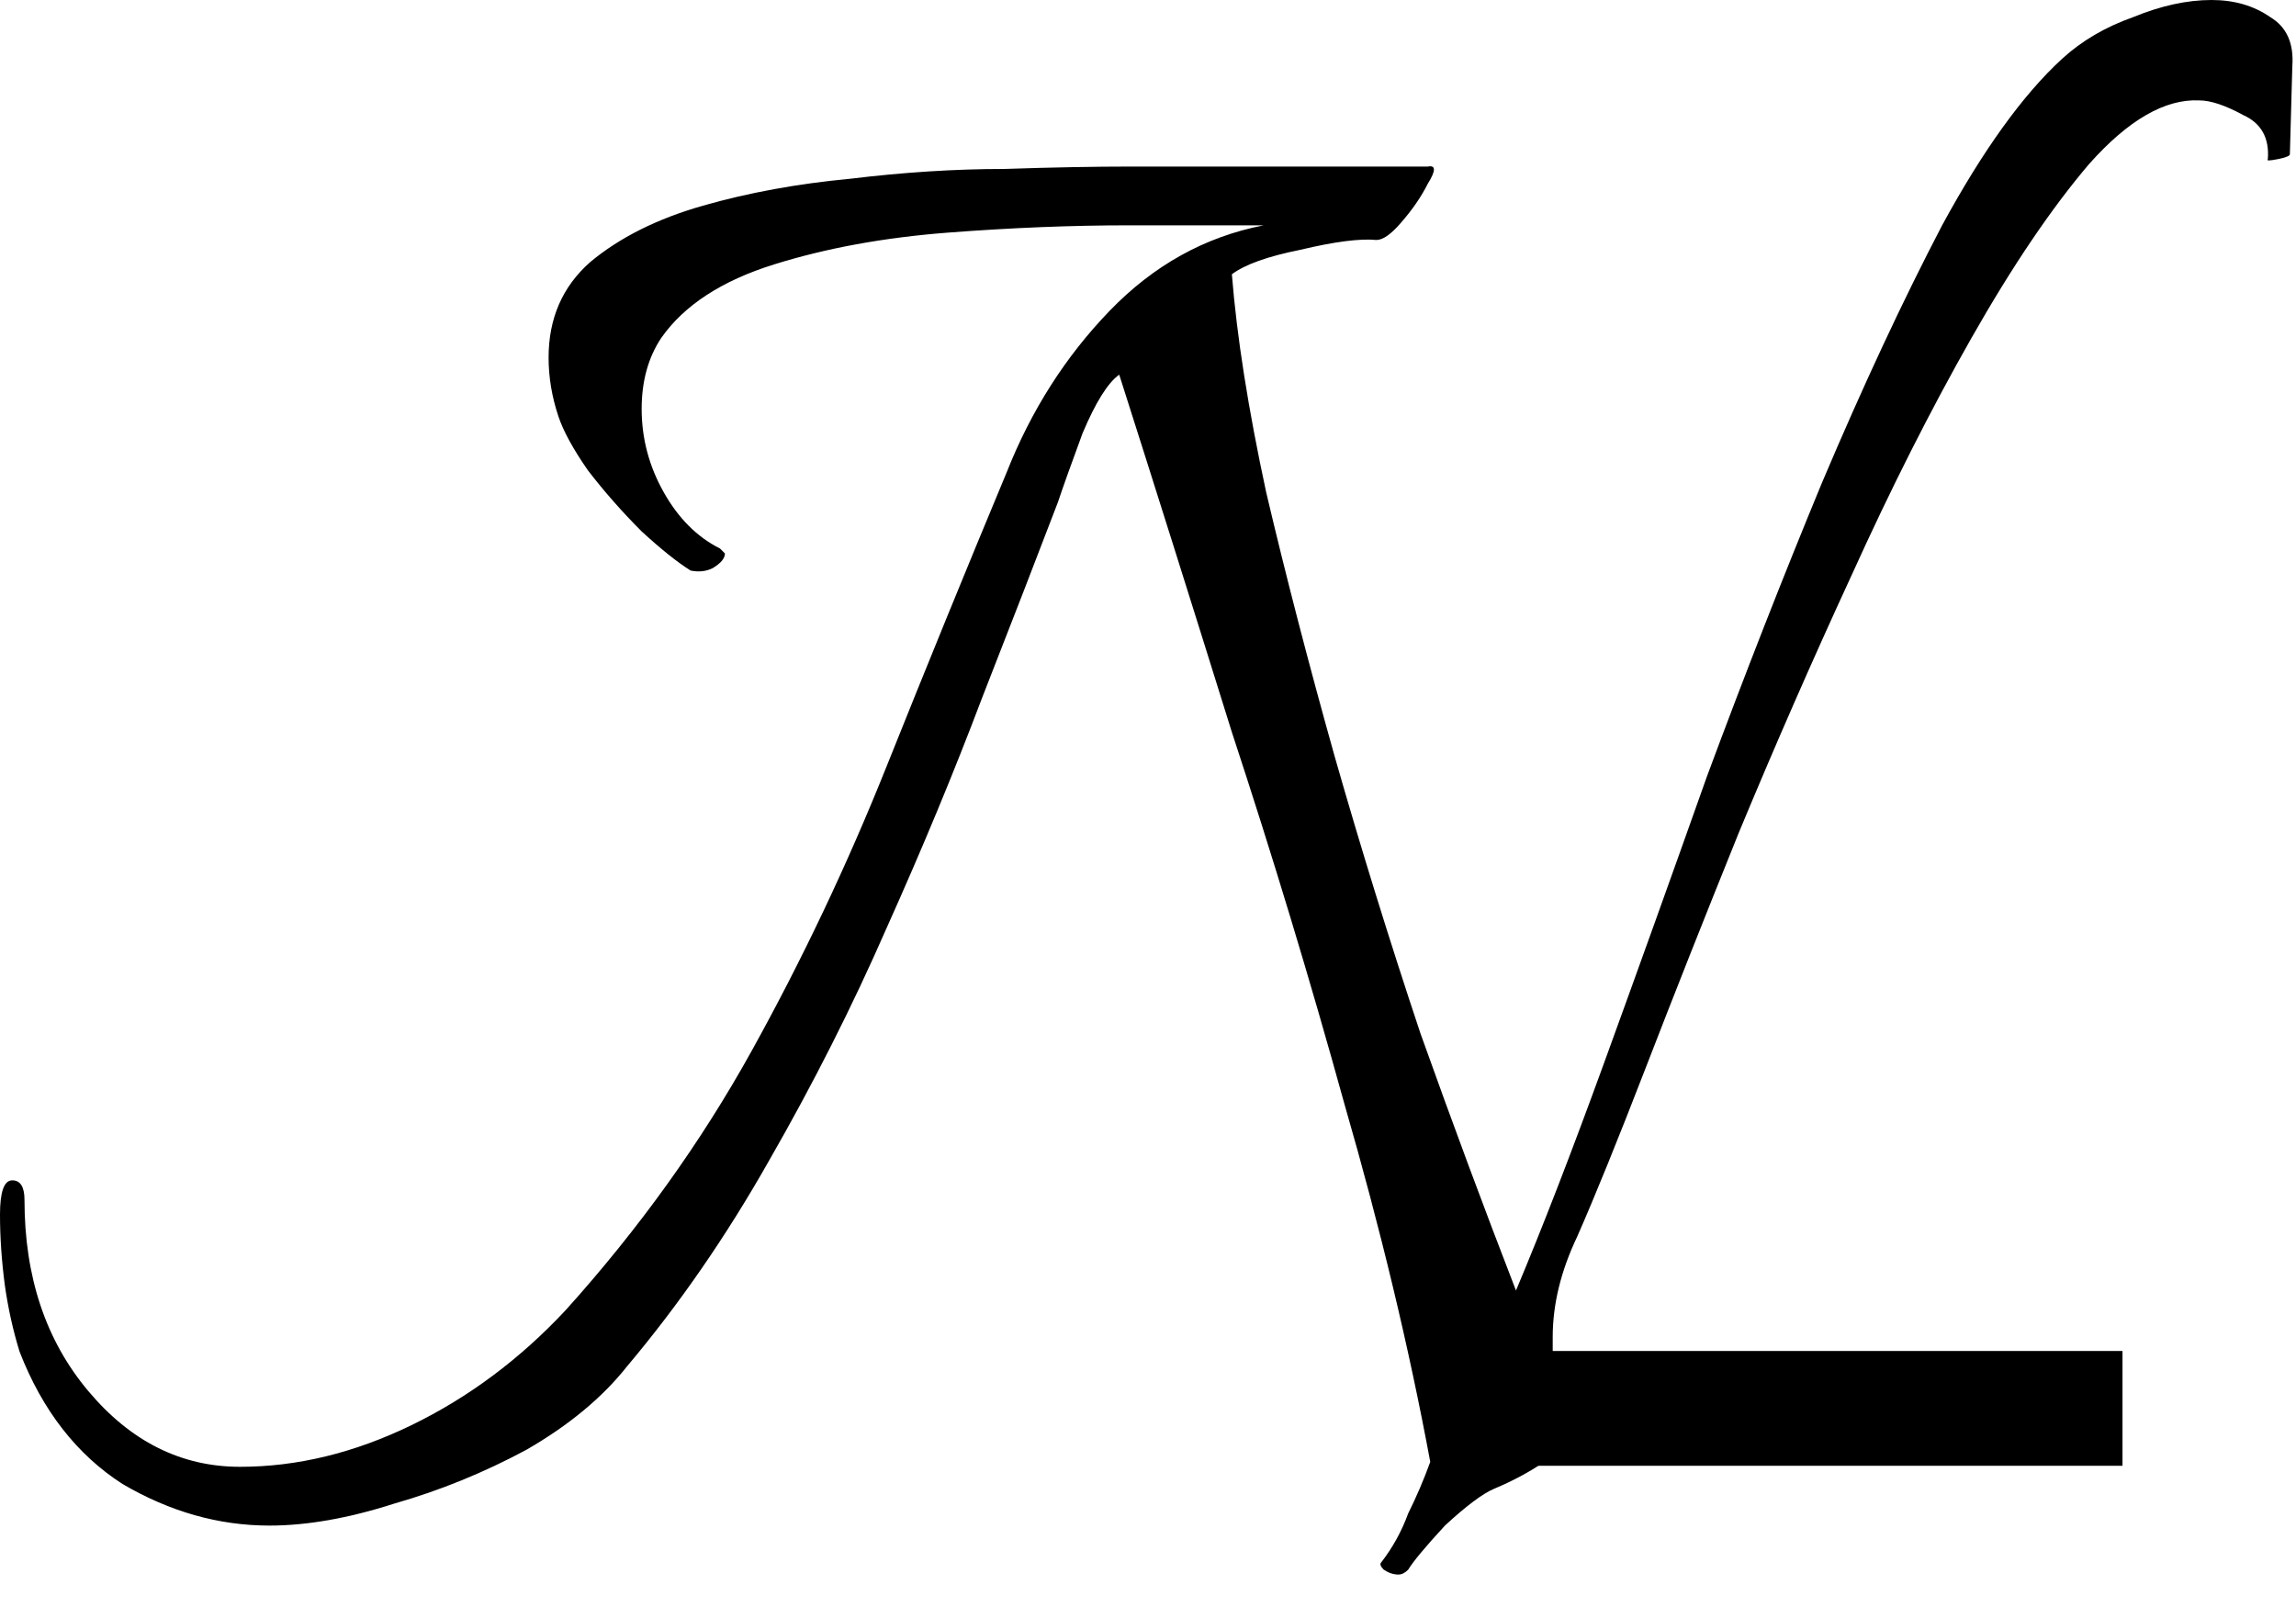 <svg width="60" height="42" viewBox="0 0 60 42" fill="none" xmlns="http://www.w3.org/2000/svg">
<path d="M57.792 0C58.389 2.54283e-06 58.901 0.15 59.328 0.448C59.755 0.704 59.947 1.131 59.904 1.729L59.84 4.032C59.84 4.075 59.733 4.117 59.52 4.16C59.306 4.203 59.221 4.203 59.264 4.16C59.306 3.606 59.093 3.222 58.624 3.009C58.155 2.753 57.77 2.624 57.472 2.624C56.576 2.582 55.616 3.136 54.592 4.288C53.611 5.44 52.586 6.955 51.52 8.832C50.453 10.709 49.408 12.779 48.384 15.04C47.36 17.259 46.379 19.499 45.44 21.761C44.544 23.979 43.733 26.027 43.008 27.904C42.282 29.782 41.685 31.254 41.216 32.32C40.789 33.216 40.576 34.091 40.576 34.944V35.328C40.576 35.456 40.597 35.585 40.64 35.713C40.64 35.883 40.661 36.075 40.704 36.288C40.789 36.501 40.853 36.715 40.895 36.929V37.057C40.938 37.099 40.96 37.163 40.96 37.248C40.96 37.589 40.789 37.889 40.448 38.145C40.022 38.443 39.552 38.699 39.04 38.912C38.741 39.04 38.314 39.36 37.76 39.872C37.248 40.427 36.928 40.811 36.8 41.024C36.715 41.11 36.629 41.152 36.544 41.152C36.416 41.152 36.288 41.11 36.16 41.024C36.075 40.939 36.053 40.875 36.096 40.832C36.394 40.448 36.629 40.022 36.8 39.553C37.013 39.126 37.205 38.677 37.376 38.208C36.821 35.221 36.074 32.107 35.136 28.864C34.24 25.622 33.259 22.379 32.192 19.137C31.168 15.851 30.187 12.736 29.248 9.792C28.949 10.005 28.629 10.518 28.288 11.328C27.989 12.139 27.776 12.736 27.648 13.12C27.094 14.571 26.432 16.278 25.664 18.24C24.939 20.16 24.107 22.166 23.168 24.257C22.272 26.305 21.248 28.331 20.096 30.336C18.986 32.299 17.749 34.092 16.384 35.713C15.744 36.523 14.869 37.249 13.76 37.889C12.65 38.486 11.498 38.956 10.304 39.297C9.109 39.681 8.021 39.872 7.04 39.872C5.717 39.872 4.438 39.51 3.2 38.784C2.006 38.016 1.109 36.864 0.512 35.328C0.341 34.774 0.213 34.198 0.128 33.601C0.043 32.961 0 32.342 0 31.744C3.34329e-05 31.147 0.107 30.849 0.32 30.849C0.533 30.849 0.64 31.019 0.64 31.36C0.64 33.366 1.194 35.03 2.304 36.352C3.413 37.675 4.736 38.336 6.272 38.336C7.766 38.336 9.259 37.973 10.752 37.248C12.245 36.523 13.589 35.52 14.784 34.24C16.704 32.107 18.326 29.845 19.648 27.456C20.971 25.067 22.144 22.592 23.168 20.032C24.192 17.472 25.237 14.912 26.304 12.352C26.944 10.731 27.84 9.324 28.992 8.129C30.144 6.934 31.488 6.187 33.024 5.889H29.504C28.011 5.889 26.432 5.952 24.768 6.08C23.104 6.208 21.589 6.485 20.224 6.912C18.859 7.339 17.878 7.979 17.28 8.832C16.939 9.344 16.768 9.963 16.768 10.688C16.768 11.456 16.96 12.182 17.344 12.864C17.728 13.547 18.219 14.037 18.816 14.336C18.902 14.421 18.944 14.465 18.944 14.465C18.944 14.593 18.837 14.721 18.624 14.849C18.453 14.934 18.261 14.955 18.048 14.912C17.707 14.699 17.279 14.358 16.768 13.889C16.256 13.377 15.787 12.843 15.36 12.288C14.976 11.734 14.72 11.265 14.592 10.881C14.421 10.369 14.336 9.857 14.336 9.345C14.336 8.321 14.699 7.489 15.424 6.849C16.192 6.209 17.174 5.717 18.368 5.376C19.563 5.035 20.843 4.801 22.208 4.673C23.616 4.502 24.96 4.416 26.24 4.416C27.52 4.373 28.63 4.353 29.568 4.353H37.312C37.525 4.31 37.525 4.459 37.312 4.801C37.141 5.142 36.907 5.483 36.608 5.824C36.352 6.123 36.138 6.272 35.968 6.272C35.541 6.23 34.88 6.315 33.984 6.528C33.131 6.699 32.534 6.912 32.192 7.168C32.32 8.789 32.619 10.688 33.088 12.864C33.6 15.04 34.197 17.344 34.88 19.776C35.563 22.166 36.309 24.577 37.12 27.009C37.973 29.398 38.806 31.638 39.616 33.728C40.299 32.107 41.067 30.123 41.92 27.776C42.773 25.43 43.67 22.933 44.608 20.288C45.59 17.643 46.592 15.083 47.616 12.608C48.683 10.091 49.728 7.851 50.752 5.889C51.819 3.926 52.864 2.475 53.888 1.536C54.4 1.067 55.019 0.704 55.744 0.448C56.469 0.15 57.152 0 57.792 0Z" fill="black"/>
<path d="M54.966 37.809H38.966V35.809H54.966V37.809Z" fill="black"/>
<path d="M54.966 37.809V38.309H55.466V37.809H54.966ZM38.966 37.809H38.466V38.309H38.966V37.809ZM38.966 35.809V35.309H38.466V35.809H38.966ZM54.966 35.809H55.466V35.309H54.966V35.809ZM54.966 37.809V37.309H38.966V37.809V38.309H54.966V37.809ZM38.966 37.809H39.466V35.809H38.966H38.466V37.809H38.966ZM38.966 35.809V36.309H54.966V35.809V35.309H38.966V35.809ZM54.966 35.809H54.466V37.809H54.966H55.466V35.809H54.966Z" fill="black"/>
</svg>
